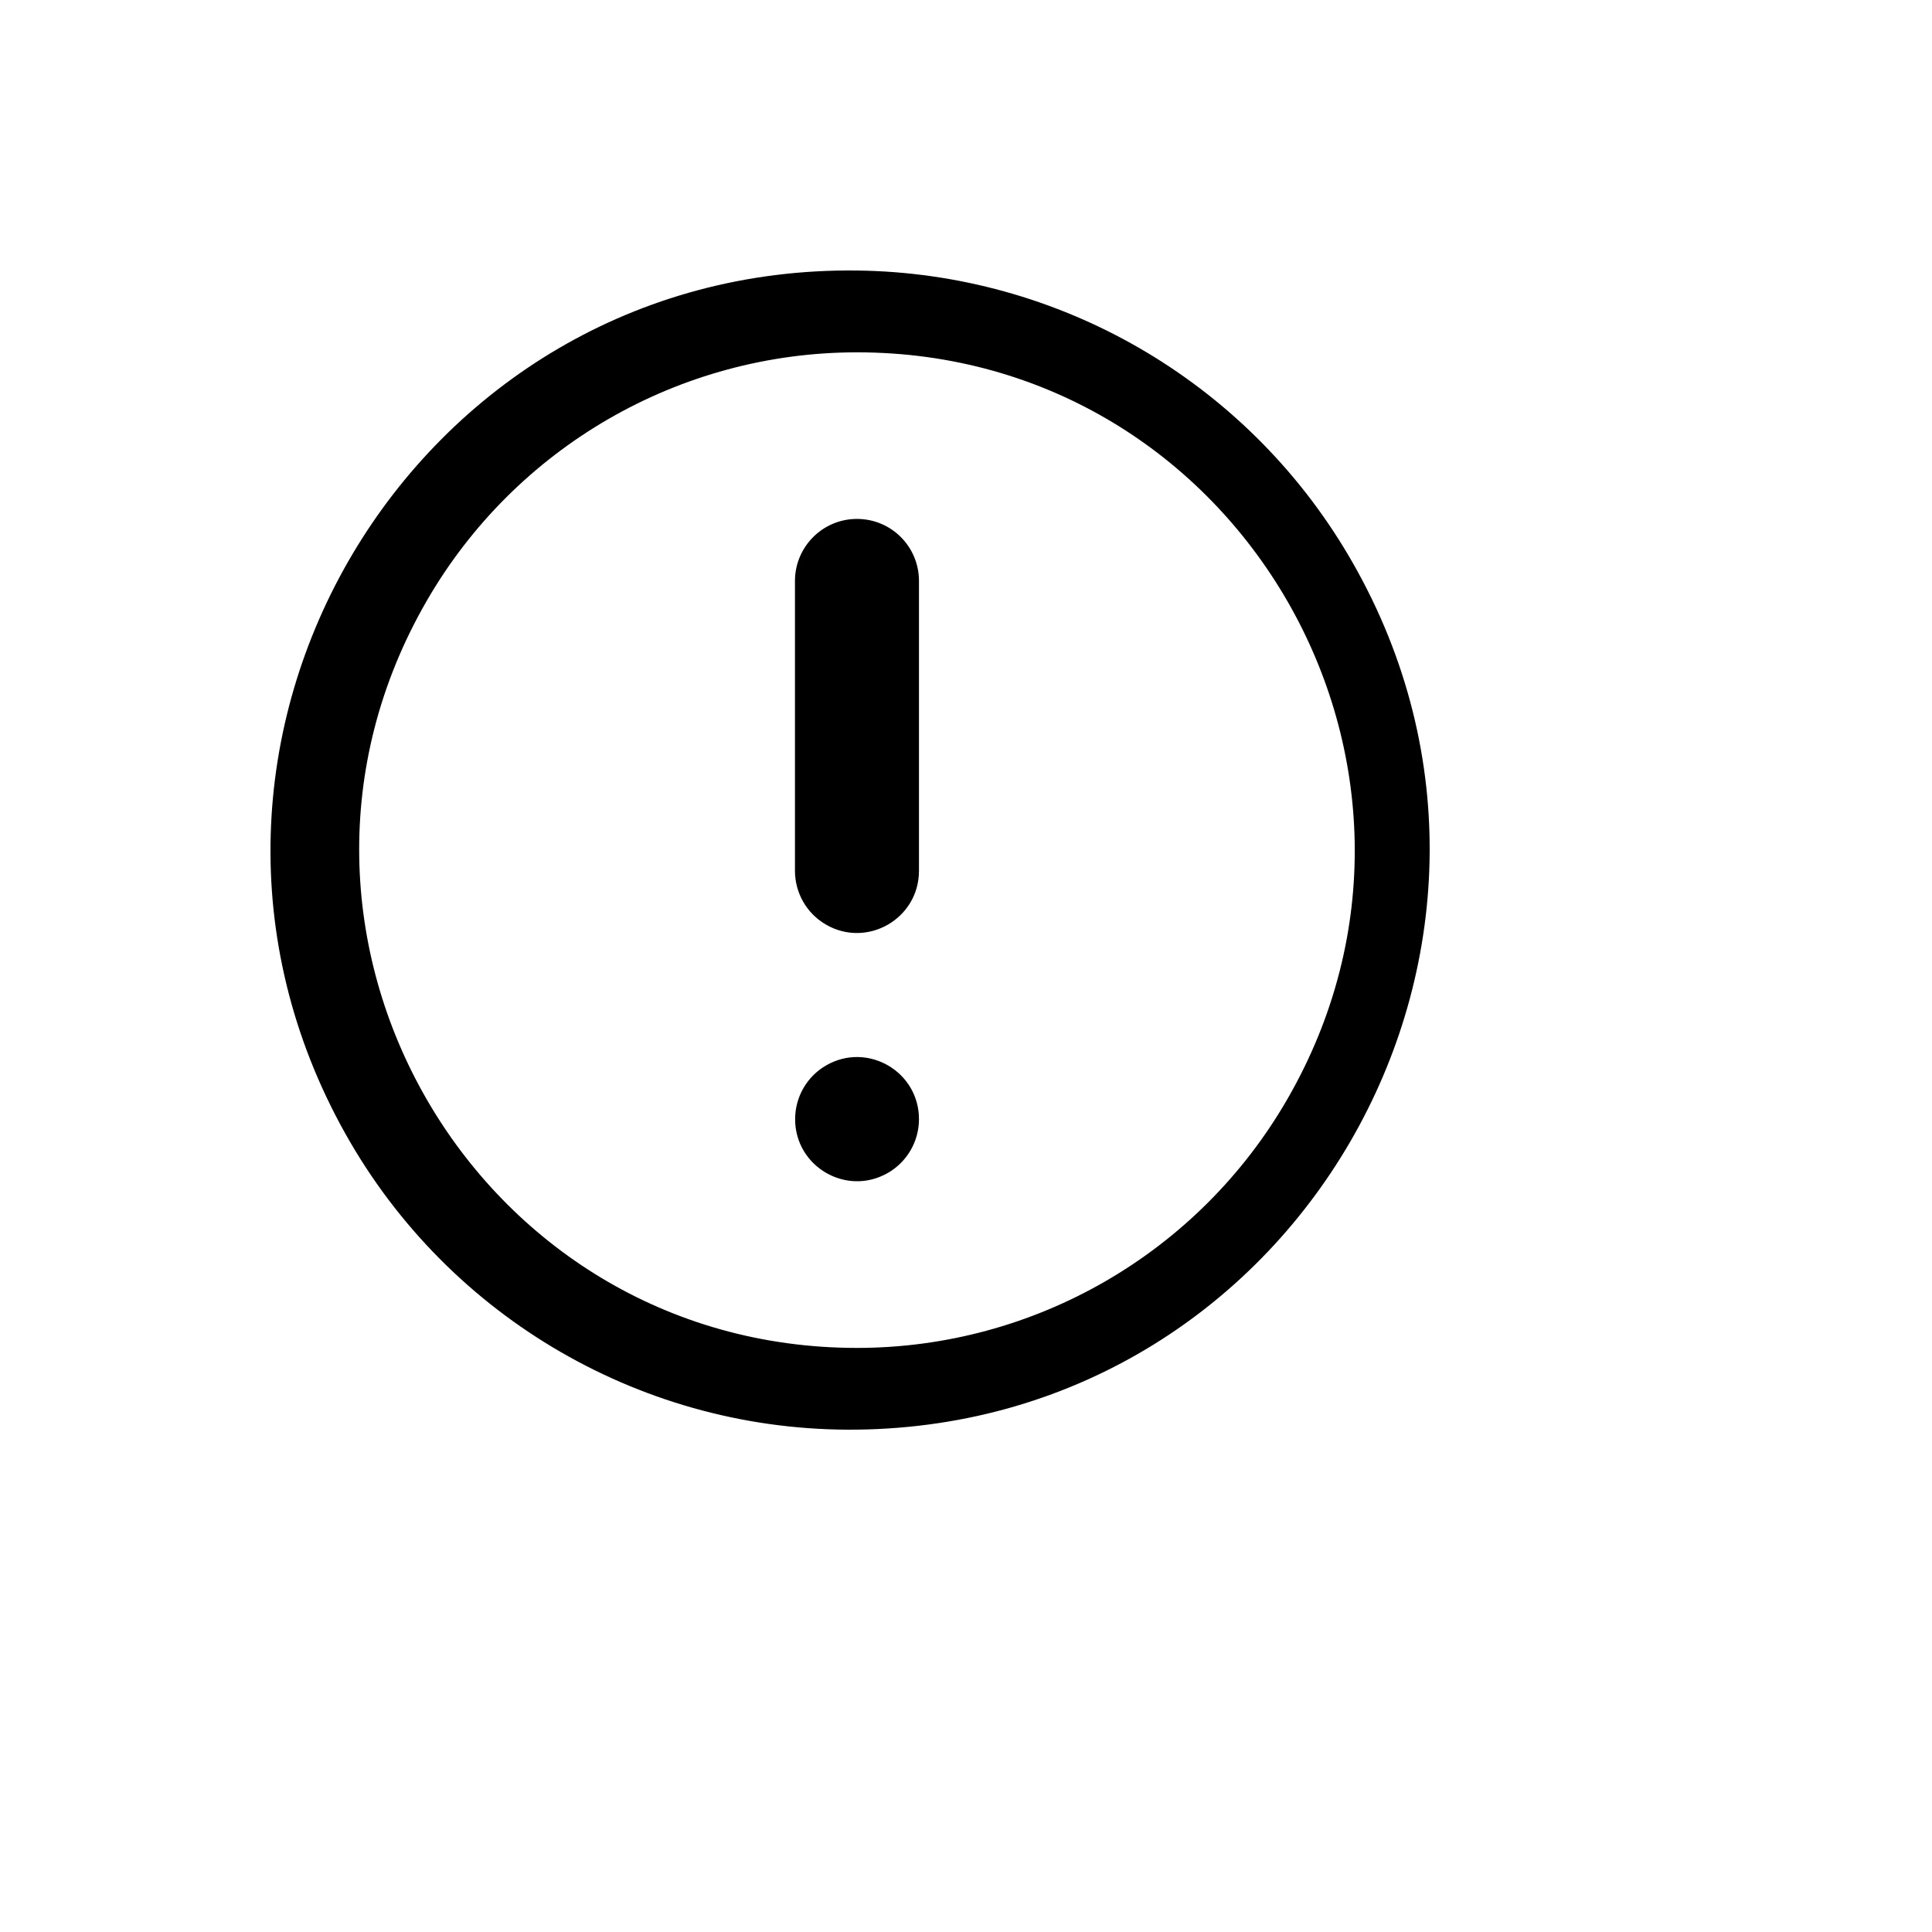 <svg xmlns="http://www.w3.org/2000/svg" version="1.1" xmlns:xlink="http://www.w3.org/1999/xlink" width="100%" height="100%" id="svgWorkerArea" viewBox="-25 -25 625 625" xmlns:idraw="https://idraw.muisca.co" style="background: white;"><defs id="defsdoc"><pattern id="patternBool" x="0" y="0" width="10" height="10" patternUnits="userSpaceOnUse" patternTransform="rotate(35)"><circle cx="5" cy="5" r="4" style="stroke: none;fill: #ff000070;"></circle></pattern></defs><g id="fileImp-897547508" class="cosito"><path id="pathImp-316022080" class="grouped" d="M272.287 256.71C272.287 272.176 255.571 281.84 242.198 274.108 235.99 270.518 232.168 263.886 232.168 256.71 232.168 256.71 232.168 162.96 232.168 162.96 232.168 151.866 241.15 142.871 252.228 142.871 263.354 142.871 272.287 151.844 272.287 162.96 272.287 162.96 272.287 256.71 272.287 256.71 272.287 256.71 272.287 256.71 272.287 256.71M272.287 337.067C272.309 321.622 255.627 311.947 242.262 319.652 236.057 323.227 232.233 329.846 232.222 337.013 232.201 352.458 248.882 362.133 262.247 354.428 268.452 350.854 272.277 344.235 272.287 337.067 272.287 337.067 272.287 337.067 272.287 337.067M252.228 62.514C108.116 60.8 16.191 215.966 86.765 341.814 120.301 401.62 183.769 438.311 252.255 437.486 396.366 435.751 484.561 278.428 411.005 154.305 377.682 98.075 317.514 63.291 252.228 62.514 252.228 62.514 252.228 62.514 252.228 62.514M252.228 411.049C128.448 411.049 51.083 276.853 112.976 169.496 141.698 119.672 194.78 88.978 252.228 88.978 376.008 88.978 453.373 223.174 391.48 330.531 362.758 380.355 309.675 411.049 252.228 411.049 252.228 411.049 252.228 411.049 252.228 411.049"></path></g></svg>